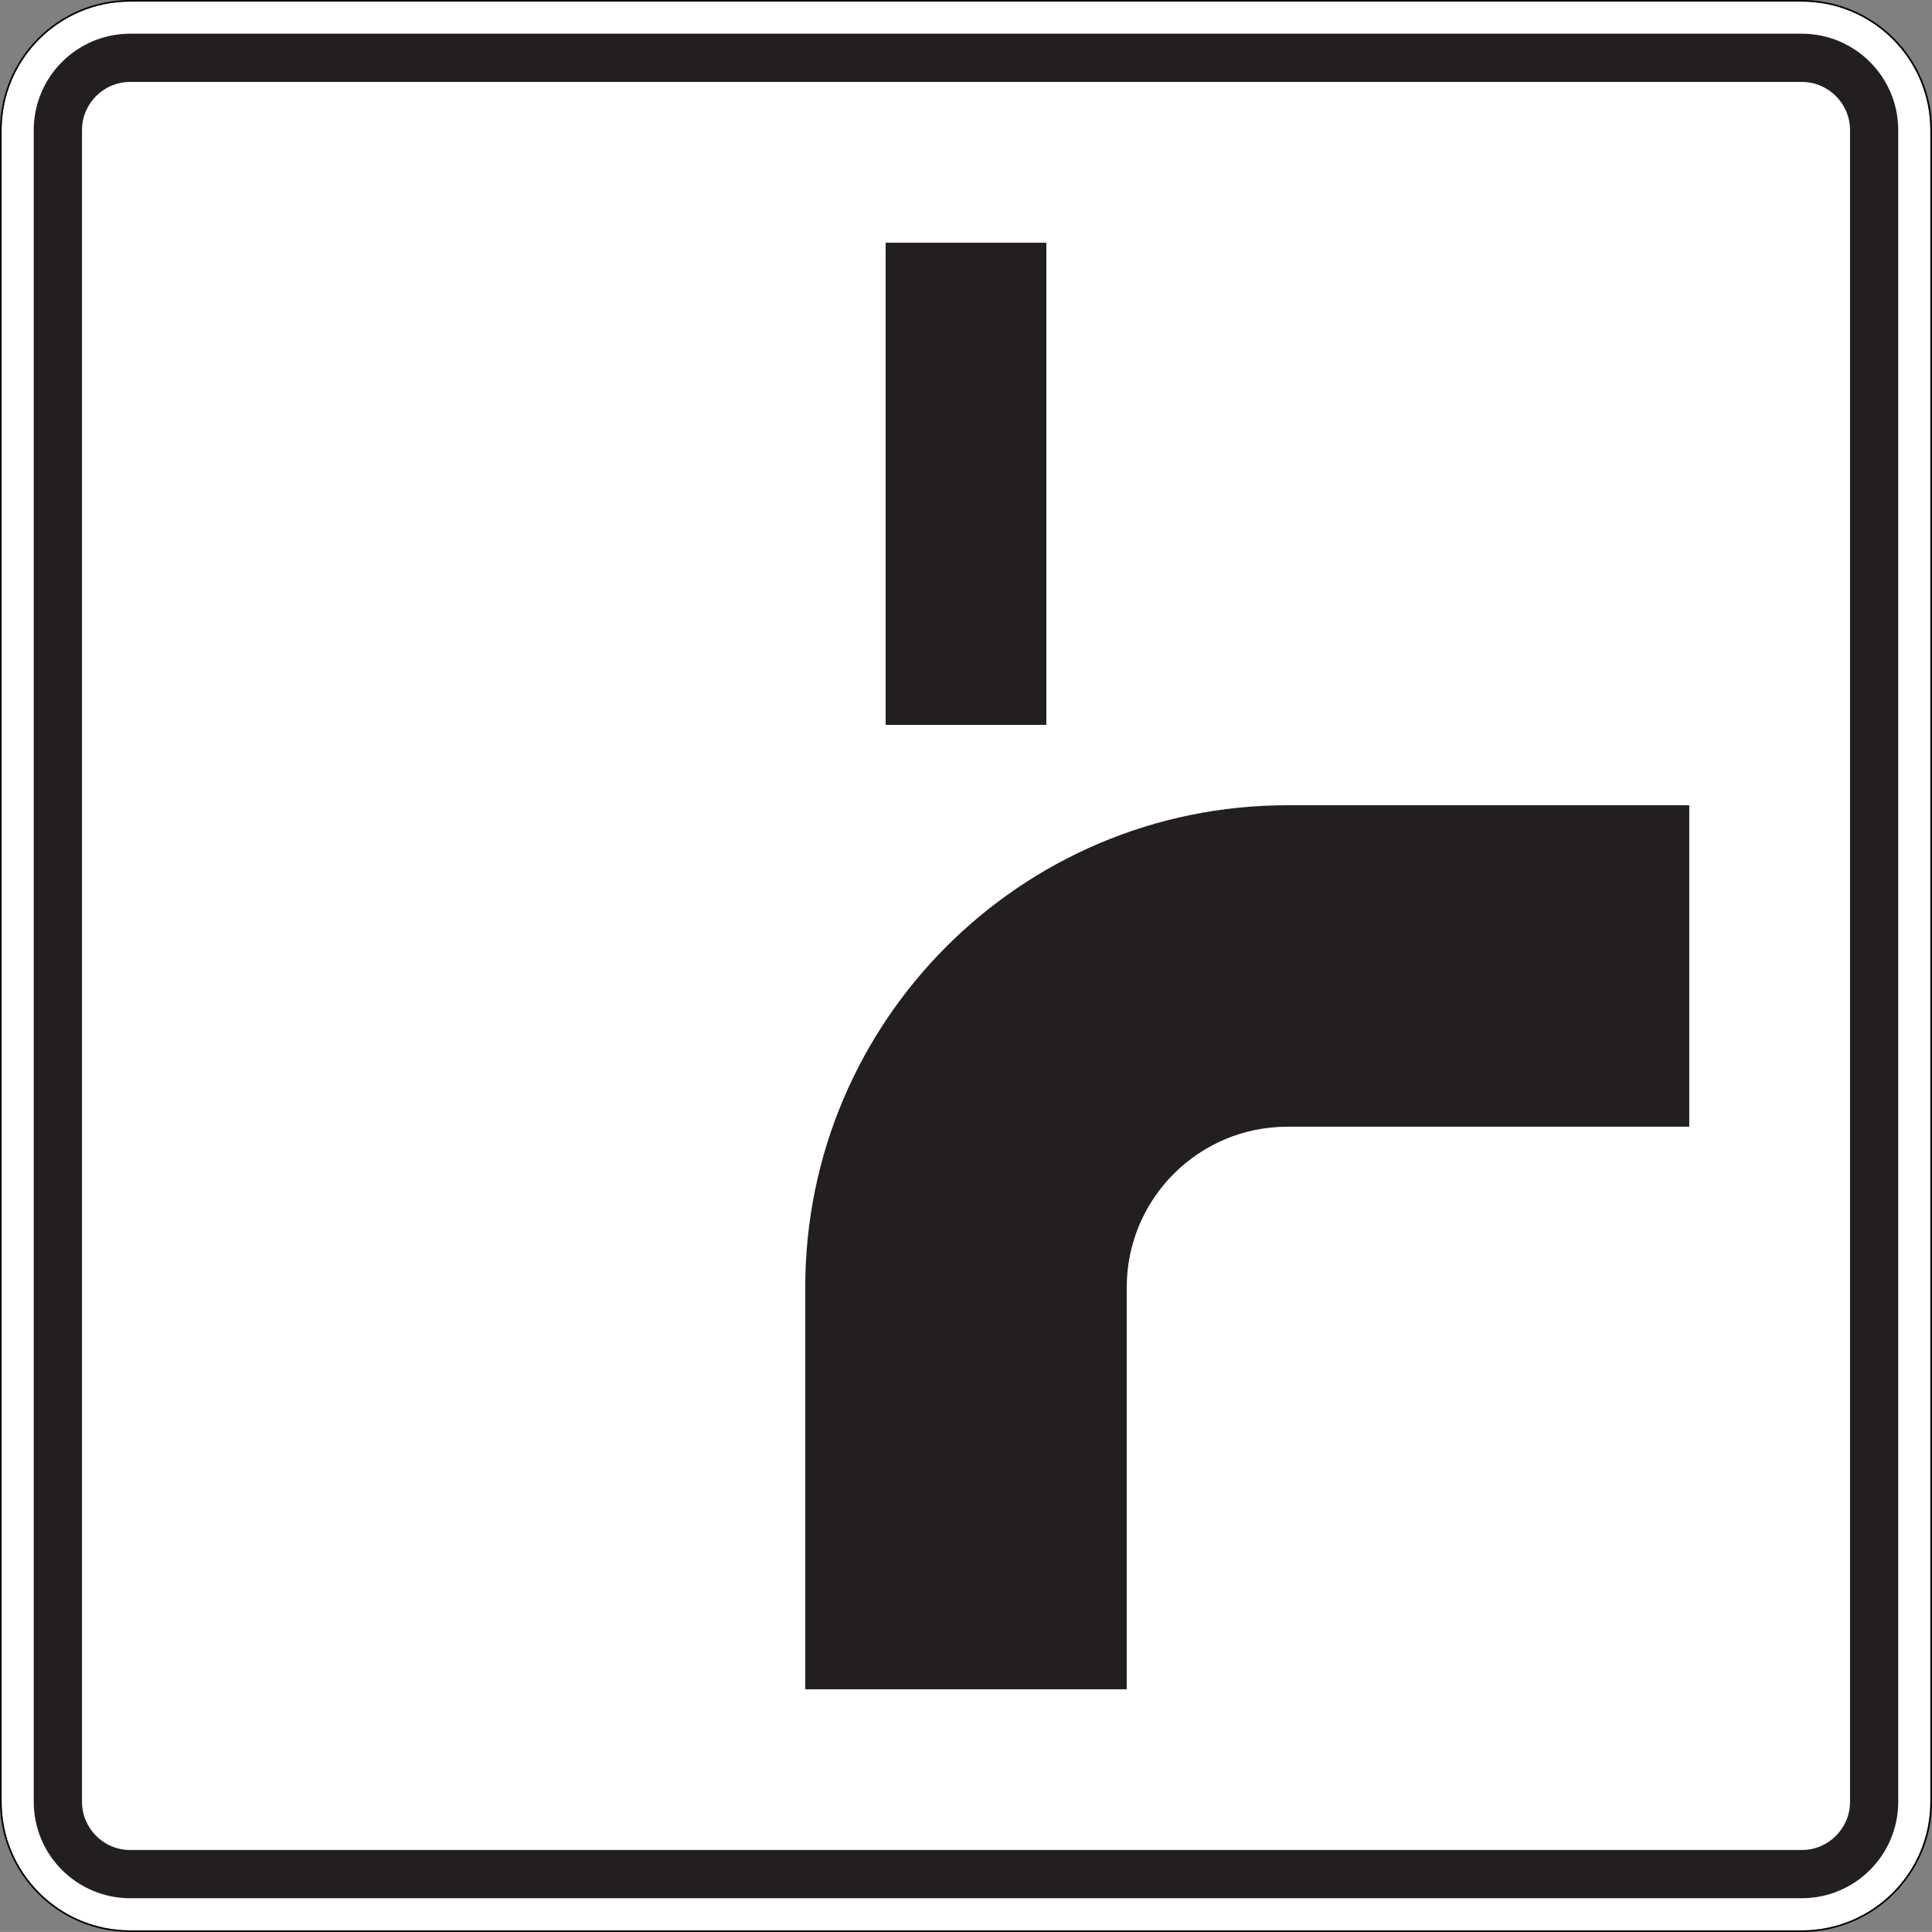 <?xml version="1.0" encoding="UTF-8" standalone="no"?>
<svg
   xmlns:dc="http://purl.org/dc/elements/1.1/"
   xmlns:cc="http://creativecommons.org/ns#"
   xmlns:rdf="http://www.w3.org/1999/02/22-rdf-syntax-ns#"
   xmlns:svg="http://www.w3.org/2000/svg"
   xmlns="http://www.w3.org/2000/svg"
   viewBox="0 0 601.012 600.998"
   height="600.998"
   width="601.012"
   xml:space="preserve"
   version="1.1"
   id="svg3615"><rect x="0" y="0" width="601.012" height="600.998" fill="#808080" stroke="none"/><defs
     id="defs3619" /><g
     transform="matrix(1.25,0,0,-1.25,0,600.998)"
     id="g3623"><g
       id="g3625"><path
         id="path3627"
         style="fill:#ffffff;fill-opacity:1;fill-rule:nonzero;stroke:none"
         d="m 32.406,480.4 415.992,0 c 17.684,0 32.004,-14.32 32.004,-31.992 l 0,-416.012 c 0,-17.672 -14.32,-32.008 -32.004,-32.008 l -415.992,0 C 14.734,0.388 0.402,14.724 0.402,32.396 l 0,416.012 c 0,17.672 14.332,31.992 32.004,31.992" /><path
         id="path3629"
         style="fill:#000000;fill-opacity:1;fill-rule:nonzero;stroke:none"
         d="m 448.398,480.798 c 17.899,0 32.411,-14.5 32.411,-32.39 l 0,-416.02 c 0,-17.886 -14.512,-32.386 -32.411,-32.386 l -415.988,0 C 14.523,0.002 0,14.498 0,32.388 l 0,416.02 c 0,17.89 14.523,32.39 32.41,32.39 l 415.988,0 z m 0,-0.398 -415.992,0 C 14.734,480.4 0.402,466.08 0.402,448.408 l 0,-416.012 C 0.402,14.724 14.734,0.388 32.406,0.388 l 415.992,0 c 17.684,0 32.004,14.336 32.004,32.008 l 0,416.012 c 0,17.672 -14.32,31.992 -32.004,31.992 z" /><path
         id="path3631"
         style="fill:#231f20;fill-opacity:1;fill-rule:nonzero;stroke:none"
         d="m 448.398,472.408 c 13.254,0 24.008,-10.754 24.008,-24 l 0,-416.012 c 0,-13.258 -10.754,-24 -24.008,-24 l -416.003,0 c -13.247,0 -24,10.742 -24,24 l 0,416.012 c 0,13.246 10.753,24 24,24 l 416.003,0 z m 0,-12 -416.003,0 c -6.618,0 -11.989,-5.371 -11.989,-12 l 0,-416.012 c 0,-6.629 5.371,-12 11.989,-12 l 416.003,0 c 6.629,0 12.012,5.371 12.012,12 l 0,416.012 c 0,6.629 -5.383,12 -12.012,12 z" /><path
         id="path3633"
         style="fill:#231f20;fill-opacity:1;fill-rule:nonzero;stroke:none"
         d="m 280.406,60.396 0,100.004 c 0,22.09 17.903,40 40,40 l 99.992,0 0,80 -99.992,0 c -66.281,0 -120.011,-53.727 -120.011,-120 l 0,-100.004" /><path
         id="path3635"
         style="fill:#231f20;fill-opacity:1;fill-rule:nonzero;stroke:none"
         d="m 220.402,420.396 40,0 0,-120 -40,0 0,120 z" /></g></g></svg>